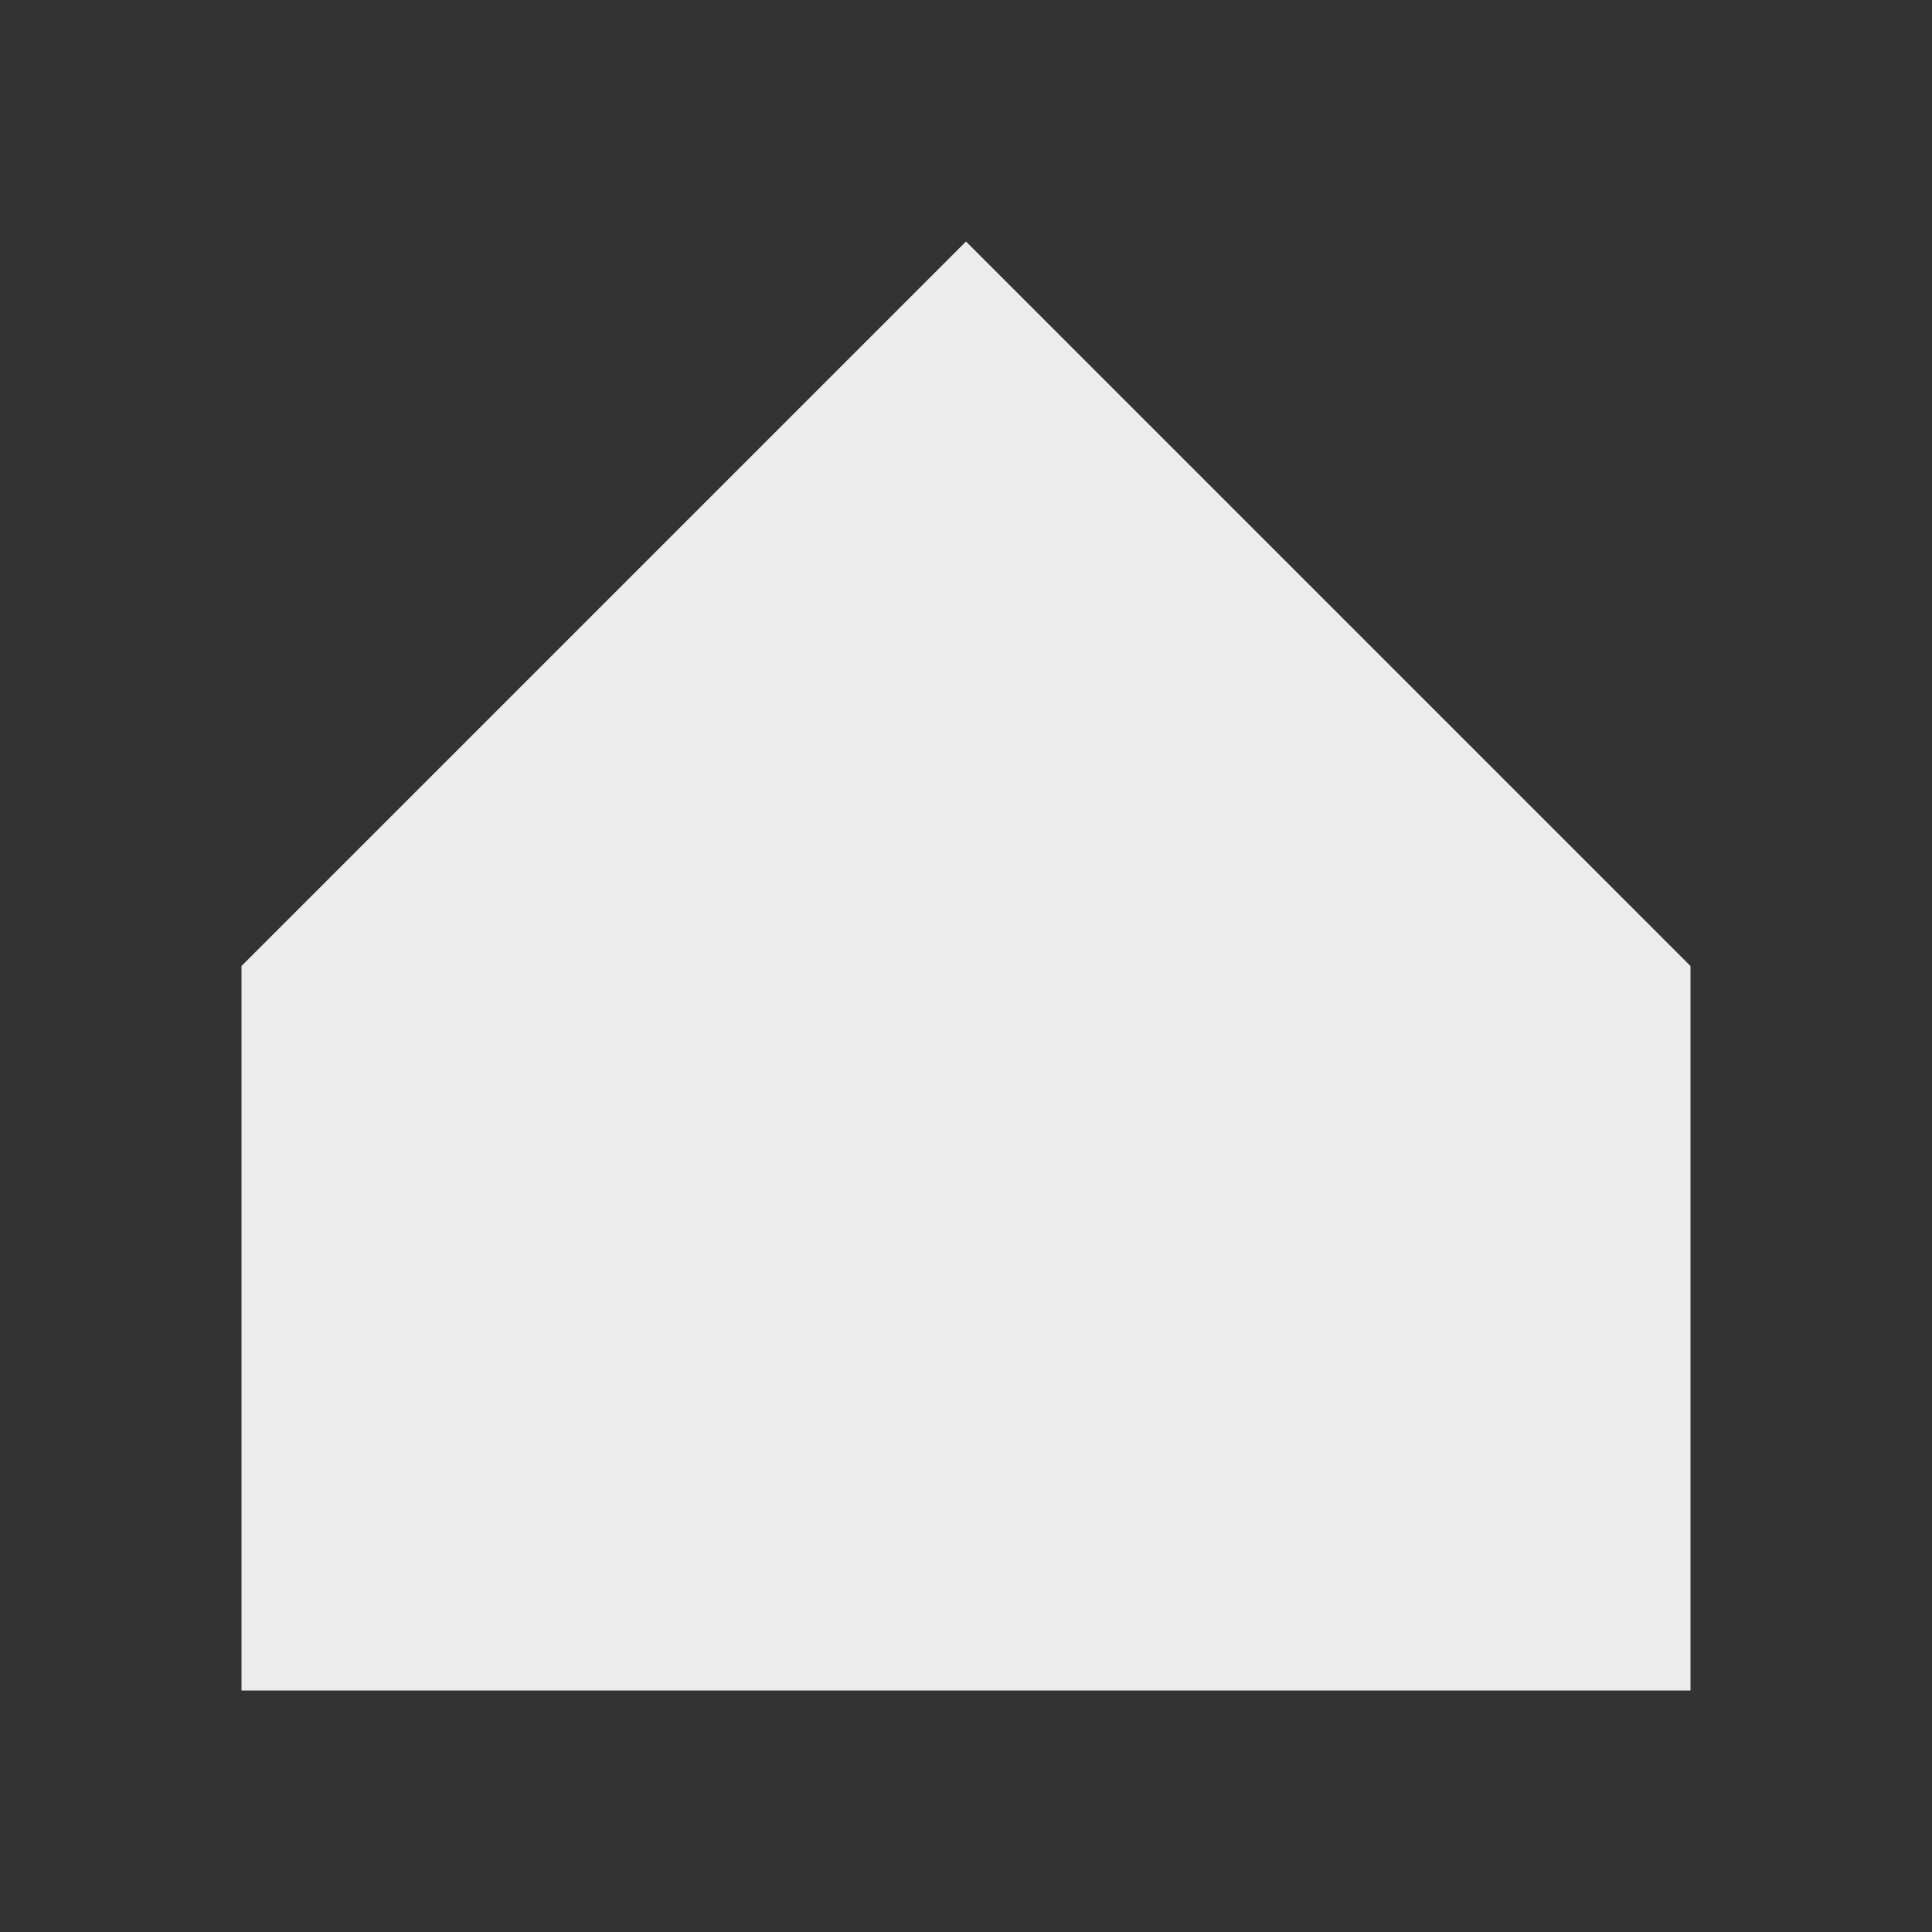 <svg width="24" height="24" viewBox="0 0 24 24" fill="#ECECEC" xmlns="http://www.w3.org/2000/svg">
  <rect x="0" y="0" width="24" height="24" fill="#333333" stroke="none"/>
  <path d="M12 3L3 12V21H21V12L12 3Z" fill="#ECECEC"/>
</svg>

